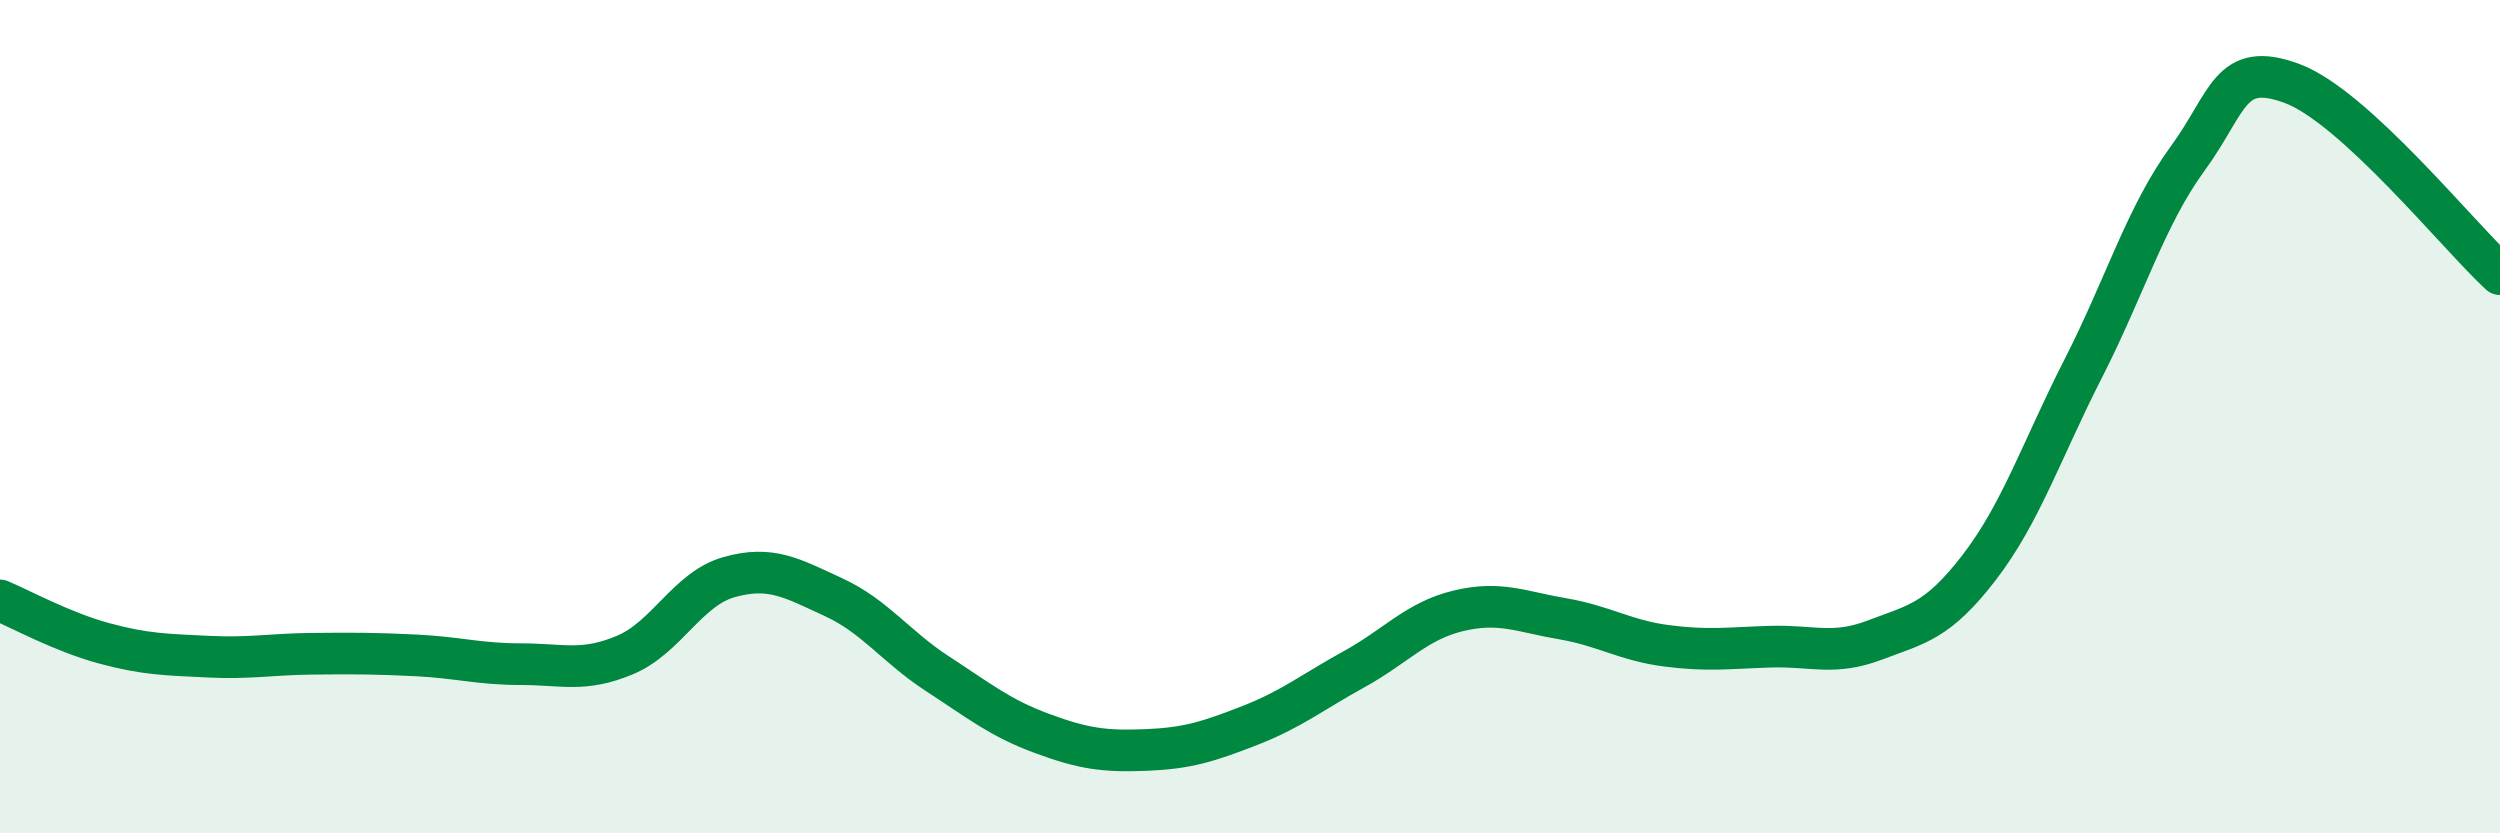 
    <svg width="60" height="20" viewBox="0 0 60 20" xmlns="http://www.w3.org/2000/svg">
      <path
        d="M 0,14.41 C 0.5,14.62 1.5,15.17 2.5,15.44 C 3.5,15.71 4,15.71 5,15.76 C 6,15.81 6.5,15.7 7.5,15.69 C 8.5,15.68 9,15.68 10,15.73 C 11,15.78 11.5,15.94 12.5,15.94 C 13.5,15.94 14,16.14 15,15.72 C 16,15.3 16.5,14.13 17.5,13.85 C 18.5,13.57 19,13.87 20,14.33 C 21,14.79 21.5,15.52 22.5,16.17 C 23.5,16.82 24,17.23 25,17.6 C 26,17.97 26.5,18.04 27.5,18 C 28.5,17.96 29,17.8 30,17.41 C 31,17.02 31.5,16.61 32.5,16.06 C 33.5,15.51 34,14.9 35,14.66 C 36,14.42 36.5,14.68 37.5,14.85 C 38.5,15.02 39,15.37 40,15.5 C 41,15.63 41.5,15.55 42.5,15.52 C 43.5,15.49 44,15.74 45,15.36 C 46,14.98 46.5,14.92 47.5,13.62 C 48.5,12.32 49,10.8 50,8.84 C 51,6.88 51.5,5.18 52.5,3.81 C 53.5,2.44 53.5,1.45 55,2 C 56.5,2.55 59,5.66 60,6.58L60 20L0 20Z"
        fill="#008740"
        opacity="0.1"
        stroke-linecap="round"
        stroke-linejoin="round"
      />
      <path
        d="M 0,14.41 C 0.5,14.62 1.5,15.17 2.5,15.44 C 3.5,15.71 4,15.71 5,15.76 C 6,15.81 6.5,15.7 7.5,15.69 C 8.5,15.68 9,15.68 10,15.73 C 11,15.78 11.5,15.94 12.5,15.94 C 13.5,15.94 14,16.14 15,15.72 C 16,15.3 16.5,14.13 17.5,13.85 C 18.5,13.57 19,13.87 20,14.33 C 21,14.79 21.5,15.52 22.5,16.17 C 23.5,16.82 24,17.23 25,17.6 C 26,17.97 26.5,18.04 27.5,18 C 28.5,17.96 29,17.8 30,17.41 C 31,17.02 31.5,16.61 32.5,16.06 C 33.5,15.51 34,14.9 35,14.66 C 36,14.42 36.5,14.68 37.5,14.85 C 38.5,15.02 39,15.37 40,15.5 C 41,15.63 41.5,15.55 42.5,15.52 C 43.5,15.49 44,15.74 45,15.36 C 46,14.98 46.5,14.92 47.5,13.62 C 48.5,12.32 49,10.8 50,8.84 C 51,6.88 51.5,5.18 52.5,3.81 C 53.5,2.44 53.5,1.45 55,2 C 56.5,2.55 59,5.66 60,6.58"
        stroke="#008740"
        stroke-width="1"
        fill="none"
        stroke-linecap="round"
        stroke-linejoin="round"
      />
    </svg>
  